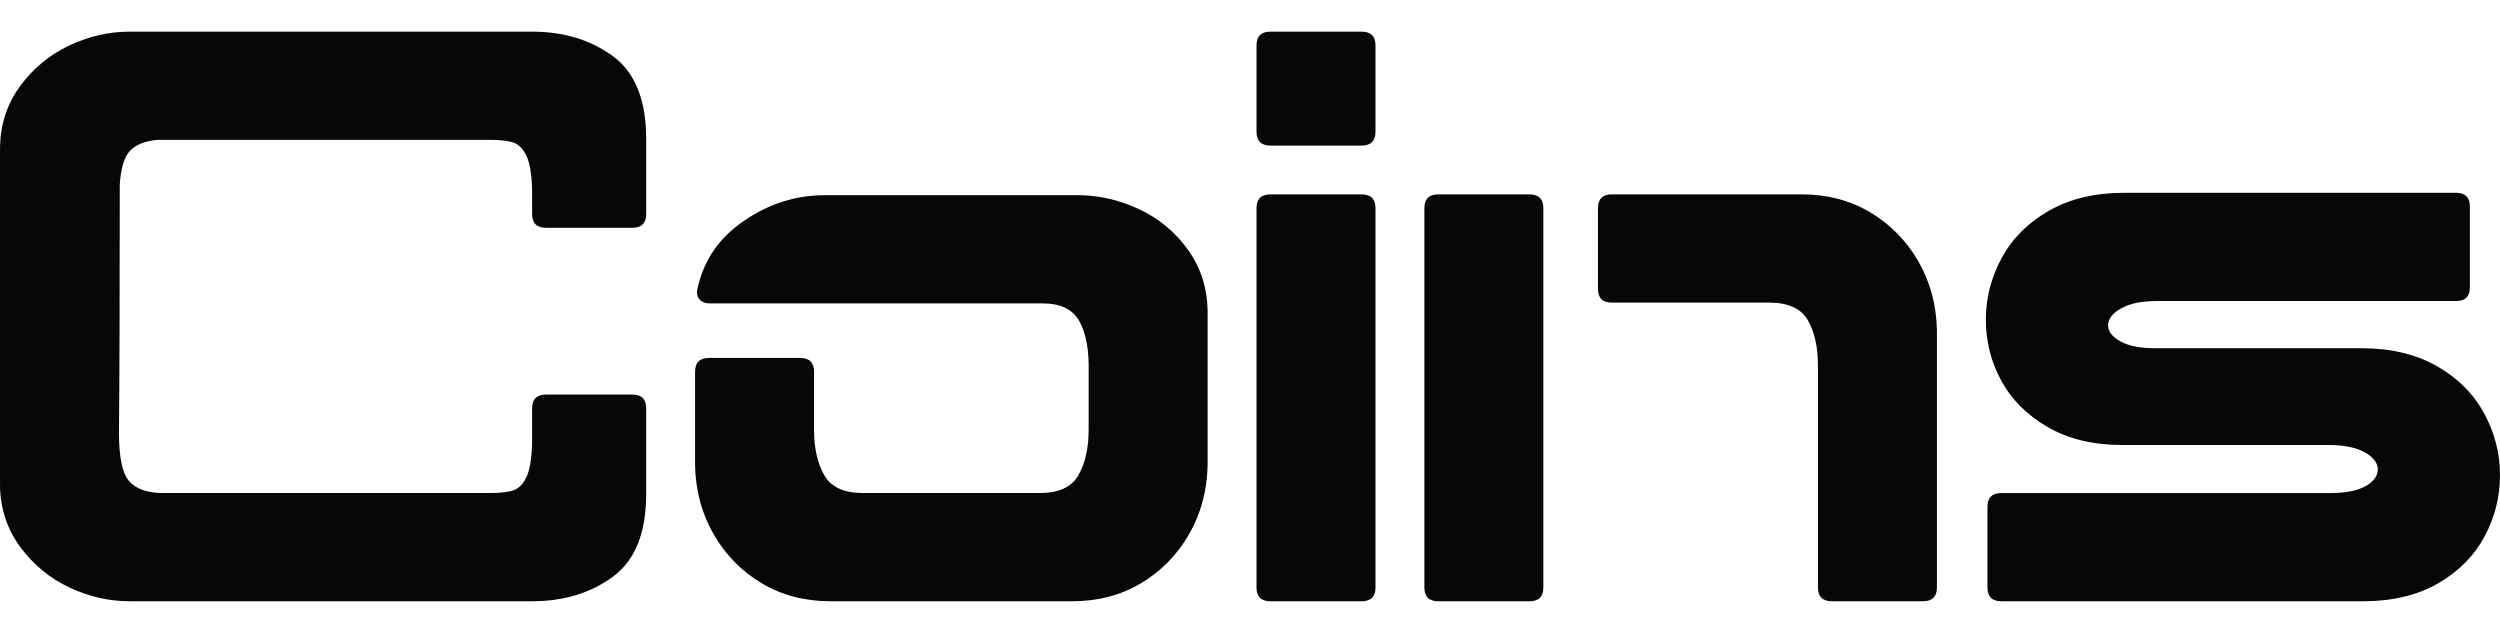<svg width="158" height="40" viewBox="0 0 158 40" fill="none" xmlns="http://www.w3.org/2000/svg">
<g clip-path="url(#clip0_4_516)">
<path d="M4.378 37.125C3.142 36.542 2.112 35.694 1.288 34.579C0.464 33.466 0.034 32.188 0.001 30.748V9.251C0.035 7.811 0.465 6.534 1.288 5.42C2.112 4.306 3.142 3.458 4.378 2.874C5.614 2.292 6.883 2 8.189 2H33.63C35.62 2 37.32 2.515 38.728 3.543C40.136 4.572 40.84 6.32 40.84 8.789V13.52C40.84 14.104 40.547 14.395 39.964 14.395H34.505C33.921 14.395 33.63 14.104 33.63 13.52V11.926C33.595 10.966 33.475 10.272 33.269 9.843C33.064 9.414 32.797 9.141 32.471 9.02C32.144 8.9 31.639 8.839 30.952 8.839H9.94C9.185 8.908 8.618 9.131 8.24 9.508C7.862 9.886 7.639 10.605 7.57 11.668C7.57 18.628 7.553 23.856 7.519 27.353C7.519 28.93 7.742 29.96 8.189 30.439C8.634 30.919 9.339 31.159 10.3 31.159H30.951C31.638 31.159 32.144 31.1 32.471 30.979C32.797 30.858 33.063 30.585 33.269 30.156C33.474 29.727 33.595 29.033 33.629 28.073V25.81C33.629 25.228 33.92 24.936 34.504 24.936H39.963C40.547 24.936 40.839 25.228 40.839 25.81V31.21C40.839 33.679 40.135 35.428 38.727 36.456C37.319 37.484 35.62 37.999 33.629 37.999H8.189C6.883 37.999 5.614 37.708 4.378 37.125Z" fill="#070707"/>
<path d="M71.97 13.211C73.223 13.794 74.253 14.643 75.06 15.757C75.866 16.871 76.287 18.148 76.322 19.588V29.411C76.287 31.023 75.892 32.48 75.137 33.783C74.382 35.086 73.369 36.115 72.099 36.868C70.829 37.623 69.386 37.999 67.773 37.999H52.477C50.863 37.999 49.421 37.622 48.151 36.868C46.881 36.114 45.867 35.085 45.113 33.783C44.358 32.48 43.962 31.023 43.929 29.411V23.496C43.929 22.914 44.22 22.622 44.804 22.622H50.572C51.155 22.622 51.448 22.914 51.448 23.496V27.148C51.448 28.314 51.661 29.274 52.091 30.028C52.52 30.783 53.336 31.159 54.537 31.159H65.712C66.914 31.159 67.728 30.782 68.158 30.028C68.587 29.274 68.802 28.314 68.802 27.148V23.496C68.836 22.16 68.648 21.105 68.235 20.334C67.823 19.562 67.051 19.176 65.917 19.176H44.854C44.578 19.176 44.365 19.091 44.211 18.919C44.056 18.748 44.013 18.526 44.081 18.25C44.459 16.468 45.438 15.036 47.017 13.957C48.595 12.877 50.295 12.337 52.115 12.337H68.132C69.437 12.337 70.715 12.629 71.969 13.211H71.97Z" fill="#070707"/>
<path d="M86.055 9.2H80.288C79.703 9.2 79.412 8.909 79.412 8.326V2.874C79.412 2.292 79.703 2 80.288 2H86.055C86.639 2 86.931 2.292 86.931 2.874V8.326C86.931 8.909 86.639 9.2 86.055 9.2ZM86.055 38H80.288C79.703 38 79.412 37.709 79.412 37.126V13.16C79.412 12.577 79.703 12.285 80.288 12.285H86.055C86.639 12.285 86.931 12.577 86.931 13.16V37.125C86.931 37.708 86.639 37.999 86.055 37.999V38Z" fill="#070707"/>
<path d="M96.664 38H90.897C90.312 38 90.021 37.709 90.021 37.126V13.16C90.021 12.577 90.312 12.285 90.897 12.285H96.664C97.248 12.285 97.54 12.577 97.54 13.16V37.125C97.54 37.708 97.248 37.999 96.664 37.999V38ZM114.895 37.125V23.137C114.895 21.937 114.681 20.968 114.252 20.231C113.822 19.494 113.007 19.125 111.806 19.125H101.866C101.282 19.125 100.991 18.834 100.991 18.25V13.159C100.991 12.576 101.282 12.284 101.866 12.284H113.865C115.479 12.284 116.921 12.662 118.192 13.416C119.461 14.171 120.475 15.199 121.23 16.501C121.985 17.805 122.38 19.262 122.414 20.873V37.124C122.414 37.707 122.122 37.998 121.538 37.998H115.771C115.186 37.998 114.895 37.707 114.895 37.124V37.125Z" fill="#070707"/>
<path d="M154.009 23.137C155.33 23.892 156.327 24.885 156.995 26.119C157.665 27.353 158 28.657 158 30.028C158 31.398 157.673 32.694 157.022 33.911C156.369 35.128 155.391 36.114 154.086 36.868C152.781 37.623 151.202 37.999 149.349 37.999H126.483C125.899 37.999 125.607 37.708 125.607 37.125V32.034C125.607 31.451 125.899 31.16 126.483 31.16H147.289C148.25 31.16 148.988 31.014 149.503 30.723C150.018 30.432 150.275 30.08 150.275 29.668C150.275 29.256 150 28.896 149.451 28.588C148.902 28.28 148.146 28.126 147.186 28.126H134.157C132.303 28.126 130.724 27.749 129.419 26.994C128.114 26.24 127.135 25.263 126.484 24.063C125.831 22.863 125.505 21.578 125.505 20.206C125.505 18.835 125.84 17.532 126.51 16.298C127.18 15.064 128.175 14.07 129.497 13.316C130.818 12.561 132.407 12.184 134.261 12.184H155.221C155.804 12.184 156.096 12.476 156.096 13.059V18.15C156.096 18.734 155.804 19.025 155.221 19.025H136.32C135.358 19.025 134.603 19.179 134.055 19.488C133.505 19.796 133.231 20.157 133.231 20.568C133.231 20.946 133.488 21.28 134.003 21.571C134.519 21.863 135.256 22.008 136.217 22.008H149.246C151.1 22.008 152.688 22.386 154.01 23.139L154.009 23.137Z" fill="#070707"/>
</g>
<defs>
<clipPath id="clip0_4_516">
<rect width="158" height="36" fill="white" transform="translate(0 2)"/>
</clipPath>
</defs>
</svg>
